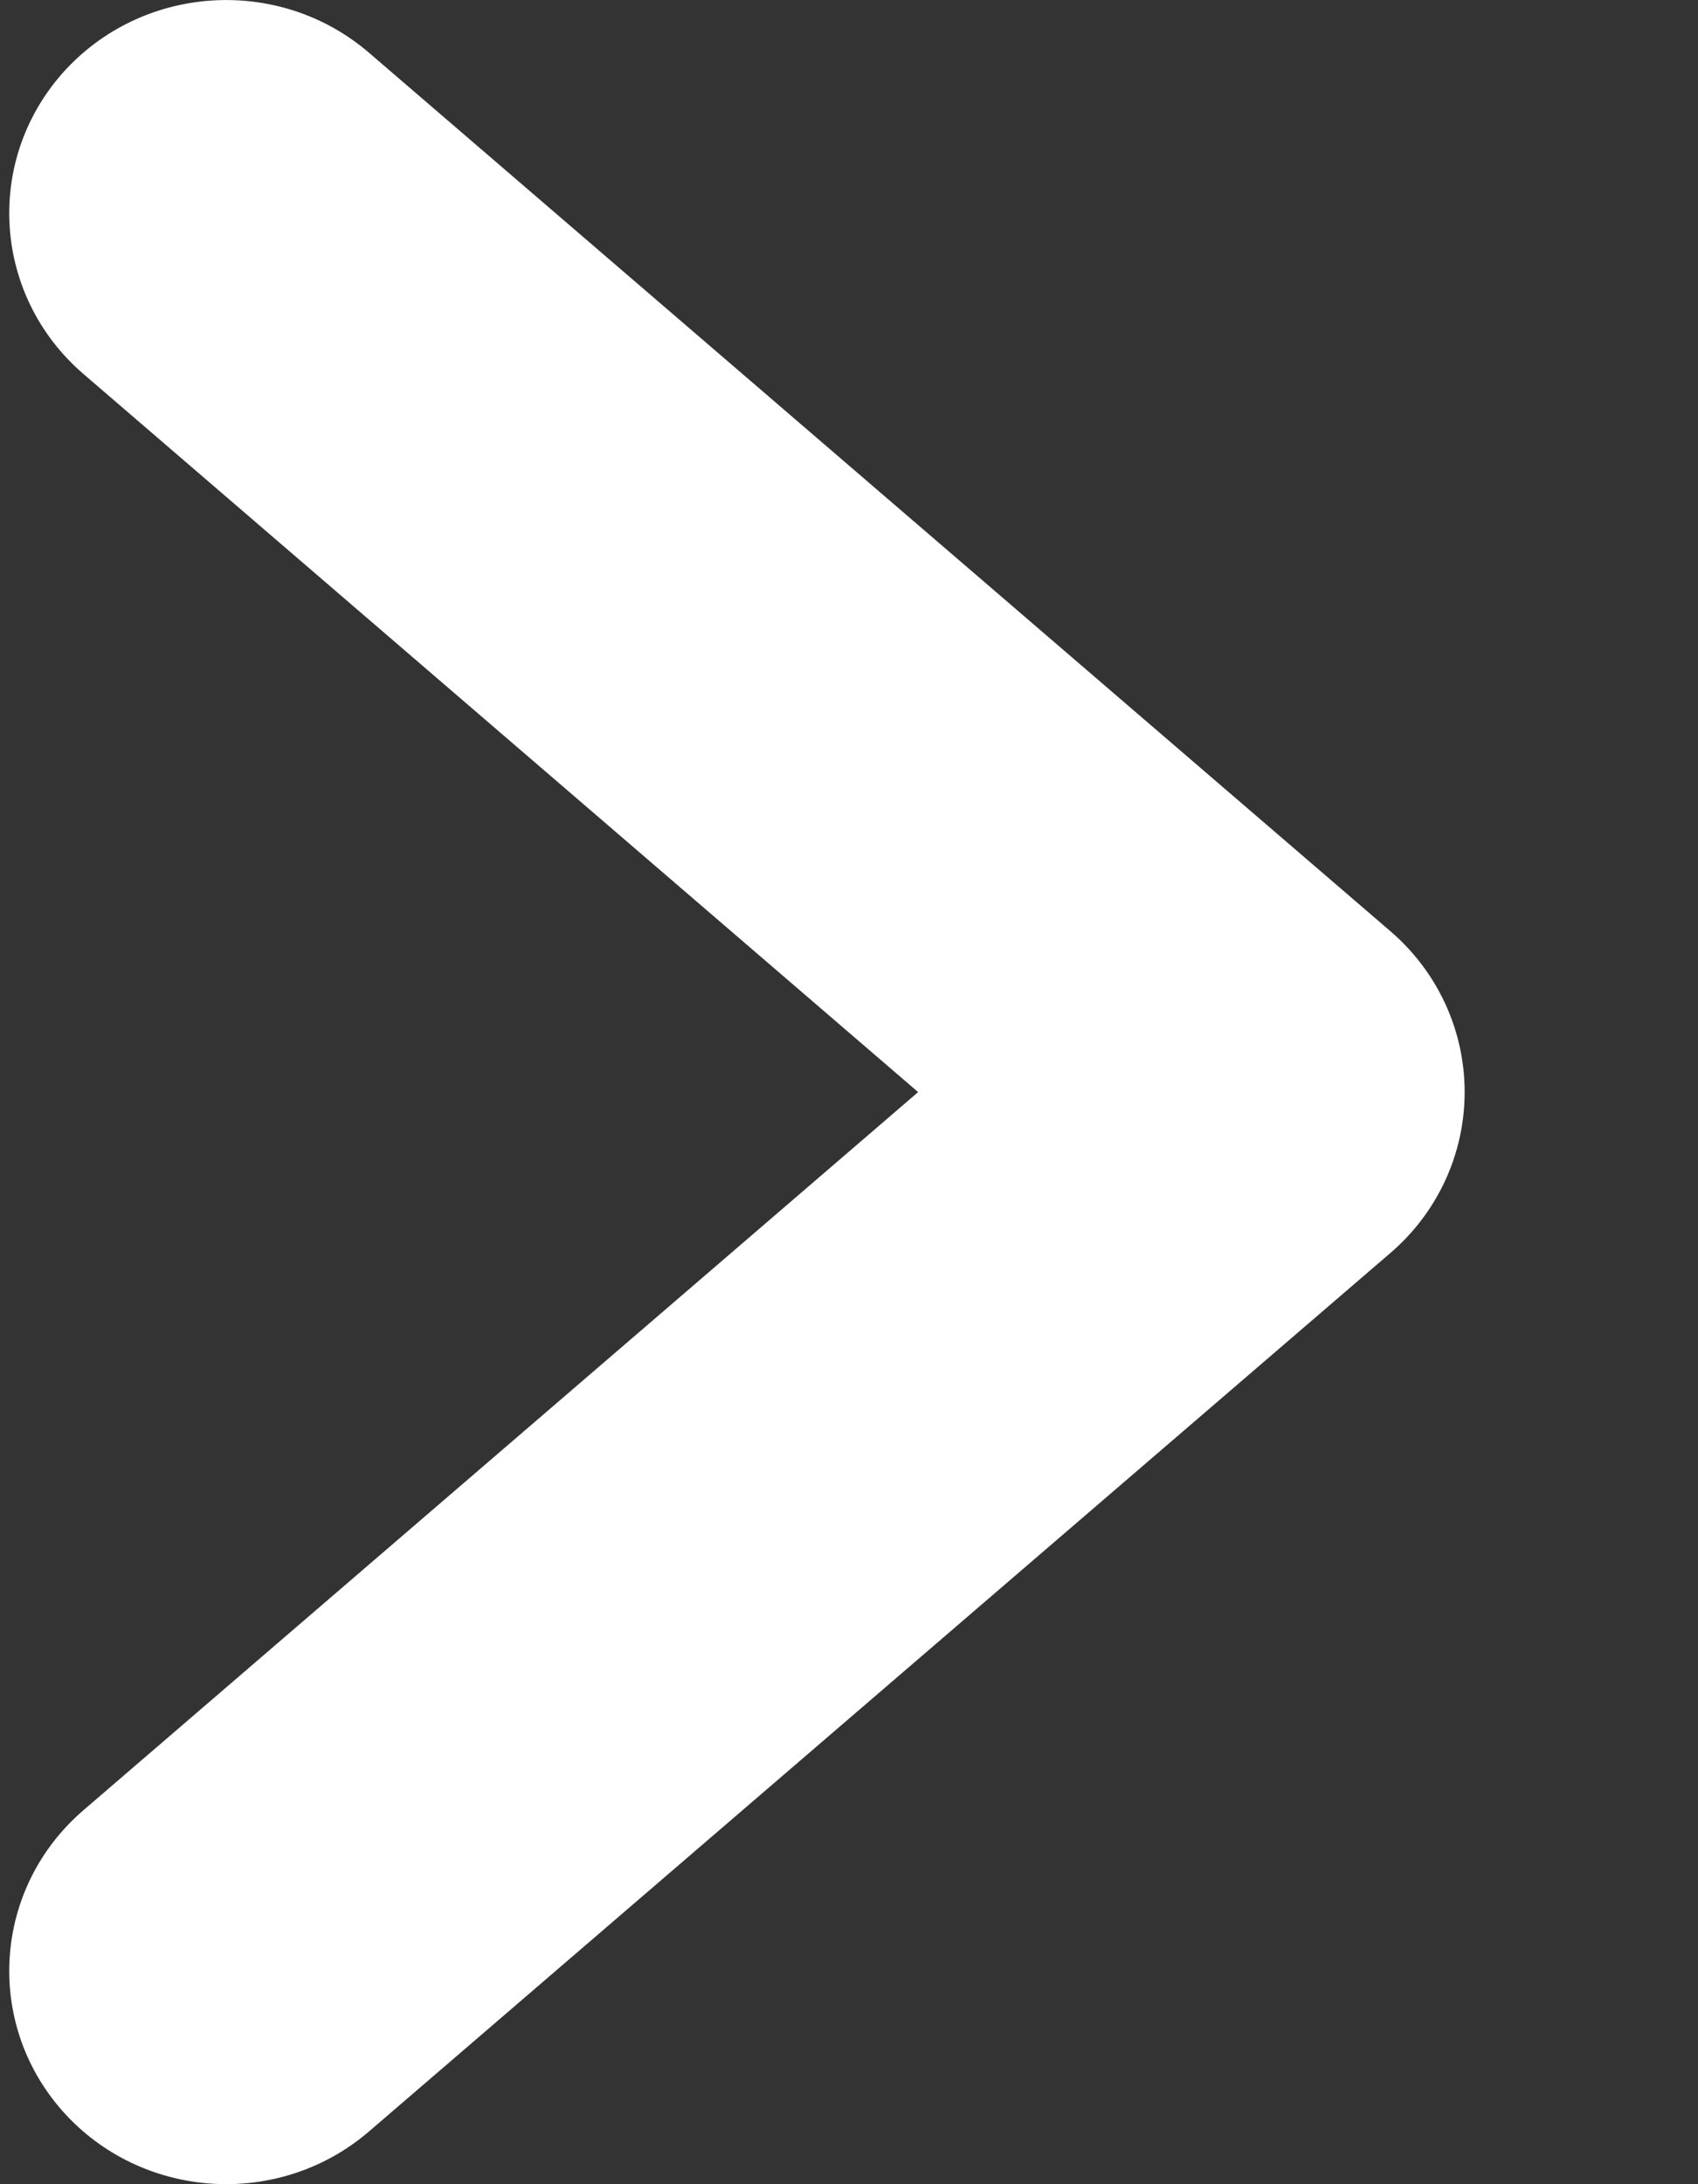 <?xml version="1.0" encoding="UTF-8"?> <svg xmlns="http://www.w3.org/2000/svg" width="7" height="9" viewBox="0 0 7 9" fill="none"><rect x="0" y="0" width="7" height="9" fill="#333333" stroke="none"/><path fill-rule="evenodd" clip-rule="evenodd" d="M0.259 0.3C0.585 -0.065 1.15 -0.102 1.522 0.218L5.733 3.838C5.927 4.005 6.038 4.246 6.038 4.5C6.038 4.754 5.927 4.995 5.733 5.162L1.522 8.782C1.15 9.102 0.585 9.065 0.259 8.7C-0.066 8.334 -0.028 7.779 0.344 7.459L3.785 4.5L0.344 1.541C-0.028 1.221 -0.066 0.666 0.259 0.3Z" fill="white"></path></svg> 